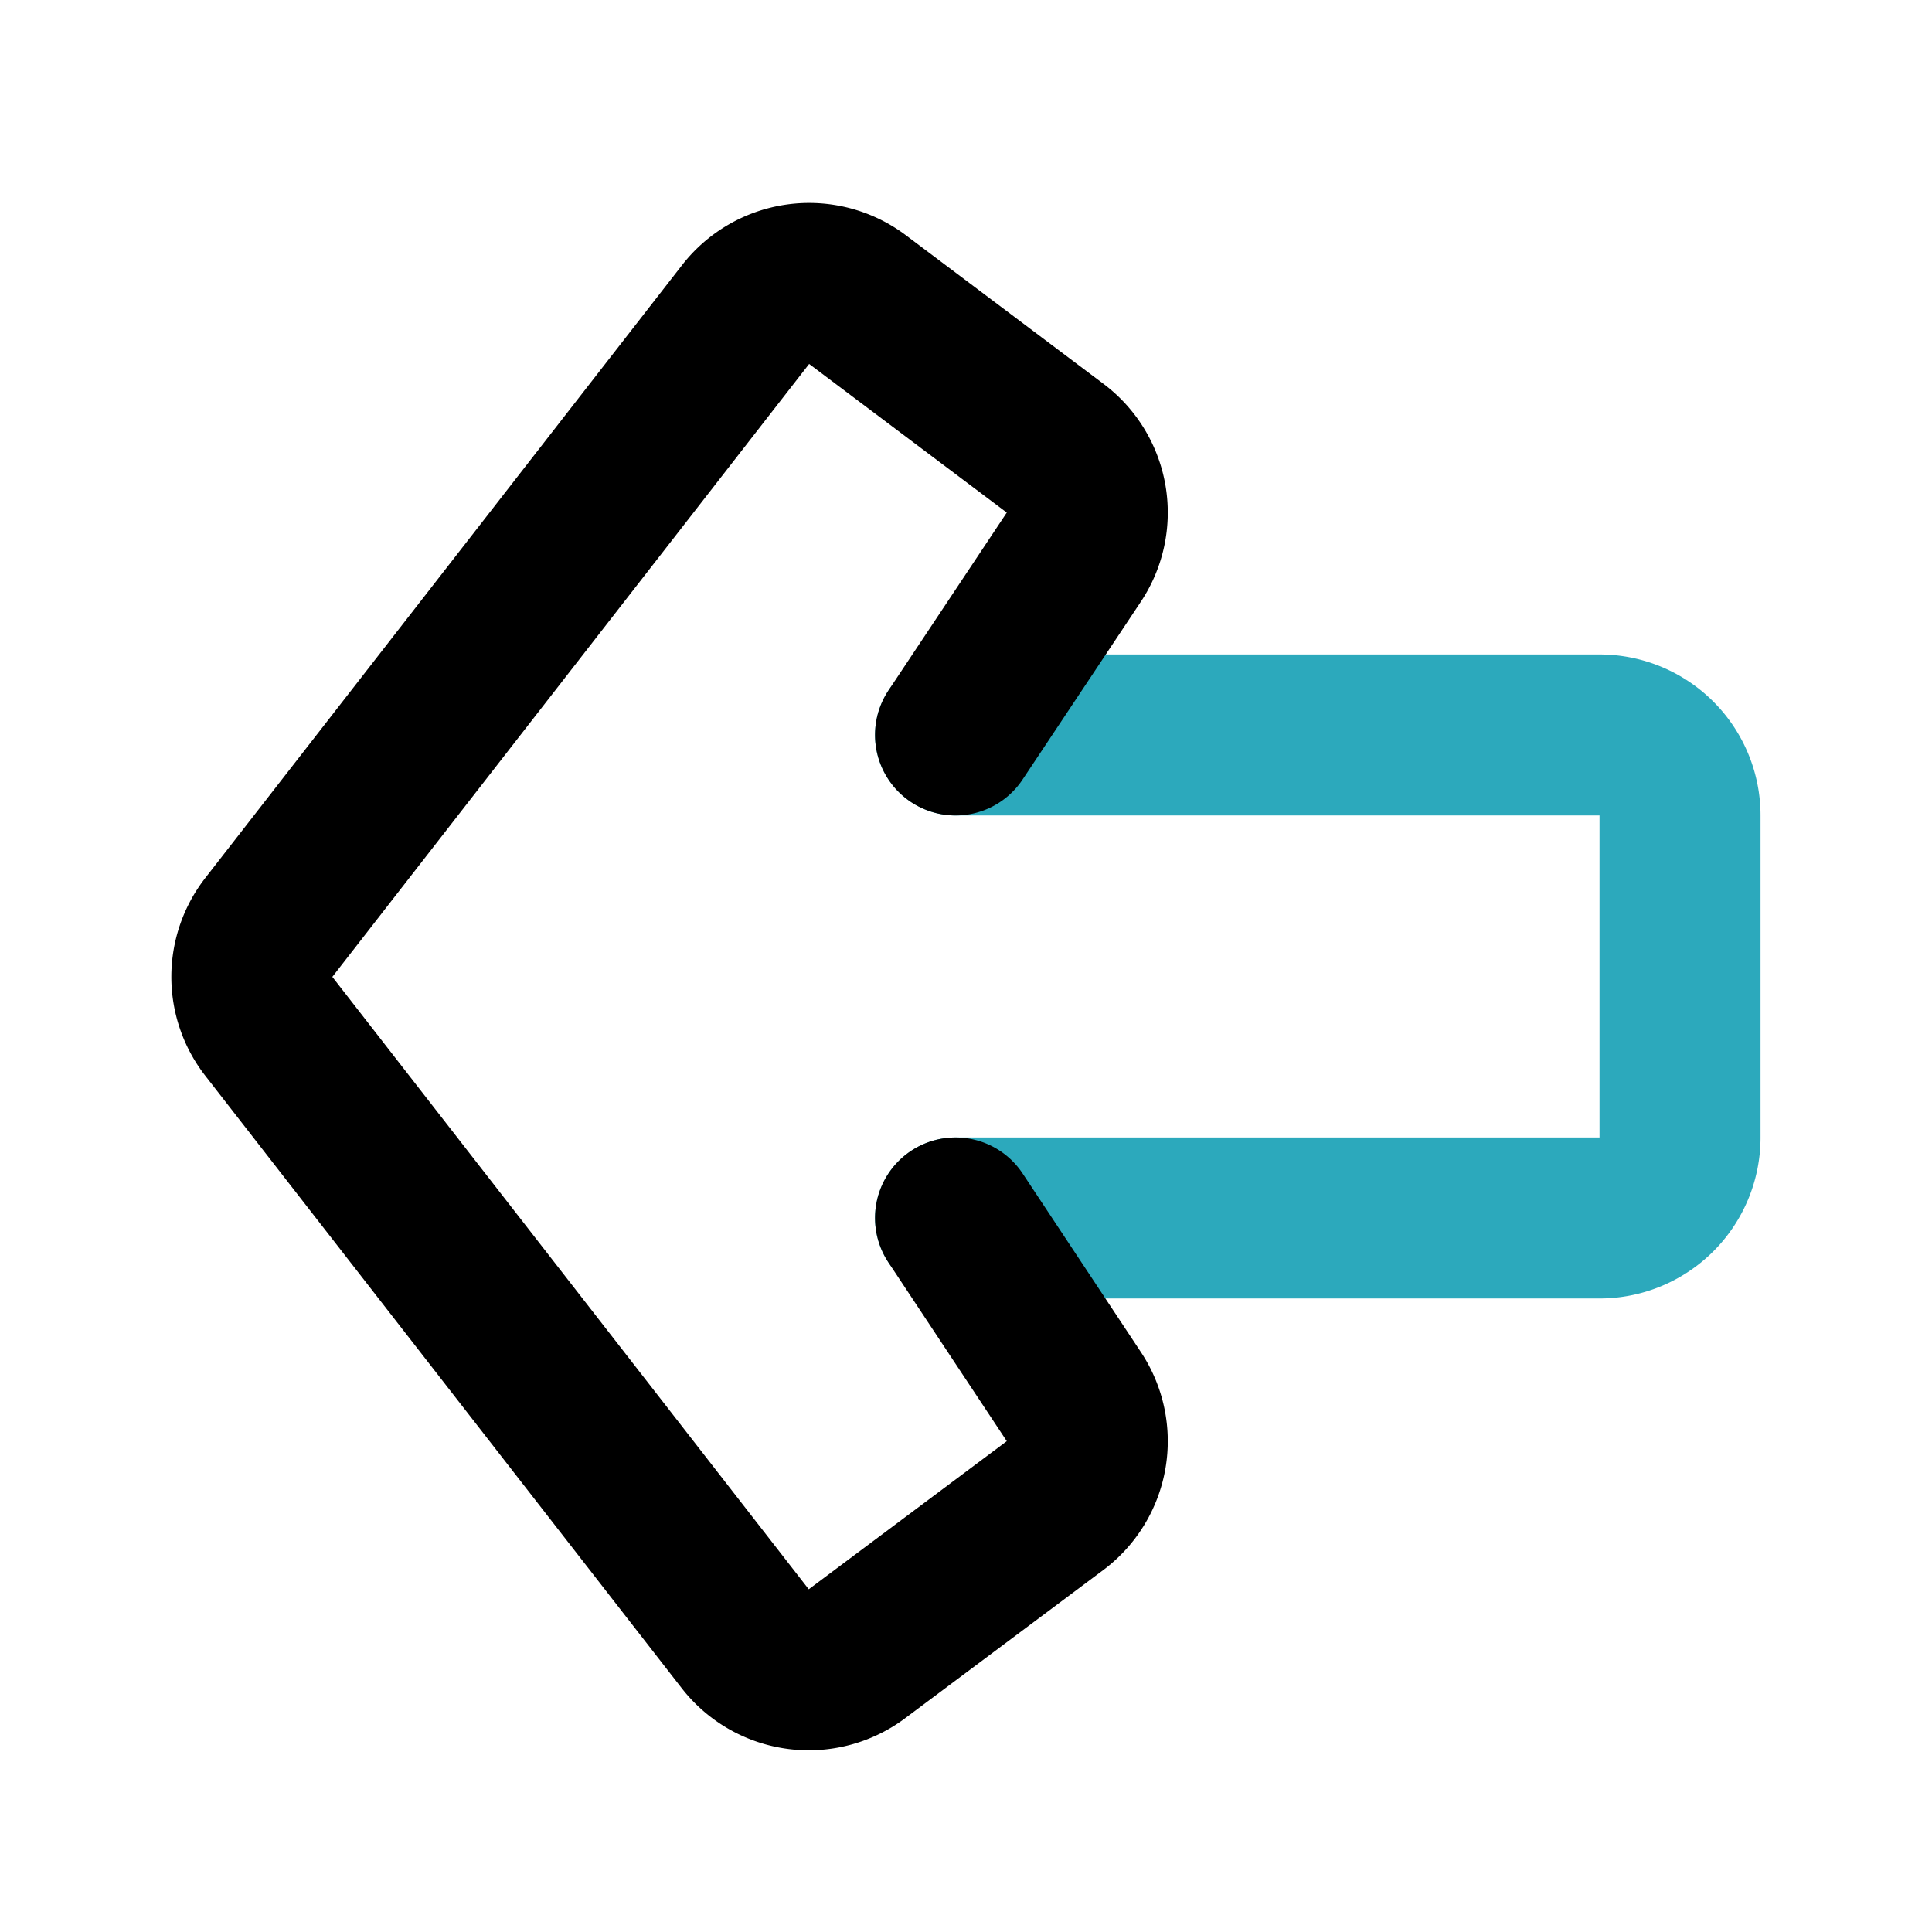<?xml version="1.0" encoding="utf-8"?><!-- Uploaded to: SVG Repo, www.svgrepo.com, Generator: SVG Repo Mixer Tools -->
<svg fill="#000000" width="800px" height="800px" viewBox="0 0 24 24" id="left-alt" data-name="Line Color" xmlns="http://www.w3.org/2000/svg" class="icon line-color"><path id="secondary" d="M11.87,9.13h8a1,1,0,0,1,1,1v4a1,1,0,0,1-1,1h-8" style="fill: none; stroke: rgb(44, 169, 188); stroke-linecap: round; stroke-linejoin: round; stroke-width: 2;"></path><path id="primary" d="M11.87,15.13l1.47,2.22a1,1,0,0,1-.23,1.35l-2.46,1.84a1,1,0,0,1-1.39-.18L3.34,12.75a1,1,0,0,1,0-1.23L9.26,3.91a1,1,0,0,1,1.39-.19l2.46,1.85a1,1,0,0,1,.23,1.35L11.87,9.13" style="fill: none; stroke: rgb(0, 0, 0); stroke-linecap: round; stroke-linejoin: round; stroke-width: 2;"></path></svg>